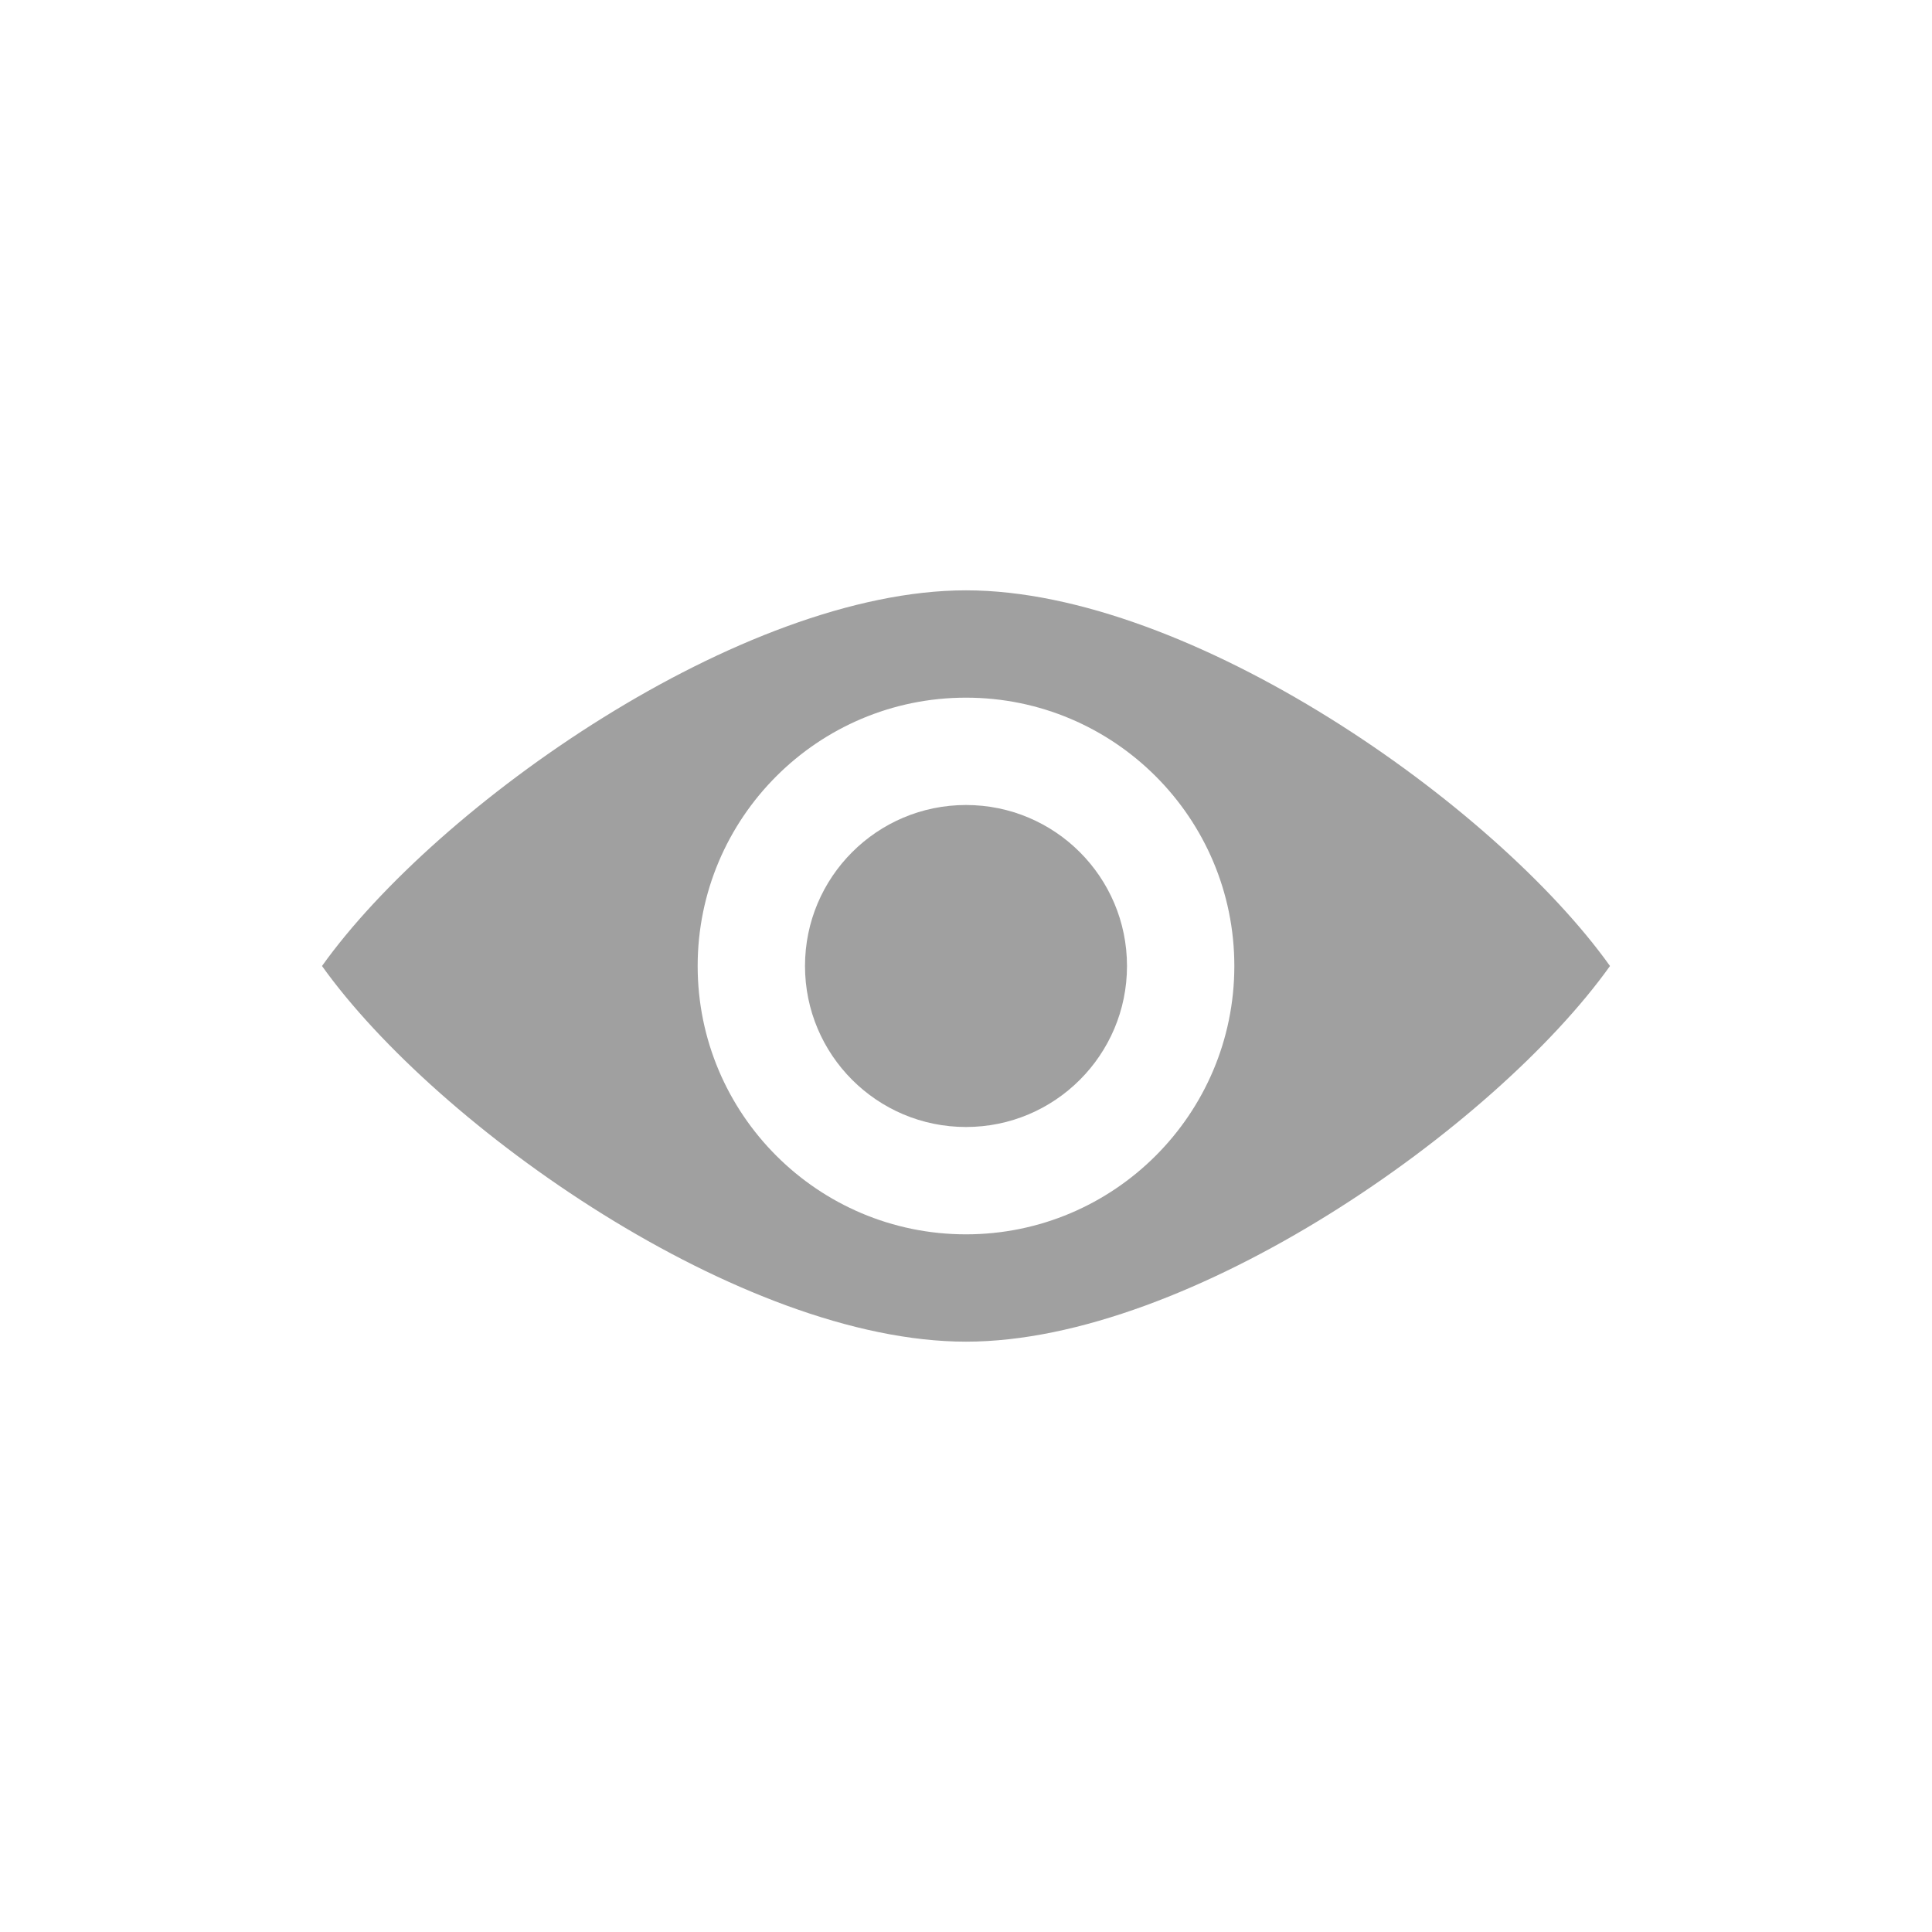 <?xml version="1.0" encoding="UTF-8"?>
<svg id="Calque_1" data-name="Calque 1" xmlns="http://www.w3.org/2000/svg" width="36" height="36" viewBox="0 0 36 36">
  <defs>
    <style>
      .cls-1 {
        fill: #a0a0a0;
        stroke-width: 0px;
      }
    </style>
  </defs>
  <path class="cls-1" d="M18,11c-4.18,0-9.85,3.99-12,7,2.15,3.01,7.82,7,12,7s9.85-3.99,12-7c-2.15-3.01-7.82-7-12-7ZM18,23c-2.76,0-5-2.24-5-5s2.24-5,5-5,5,2.24,5,5-2.24,5-5,5Z"/>
  <circle class="cls-1" cx="18" cy="18" r="3"/>
</svg>